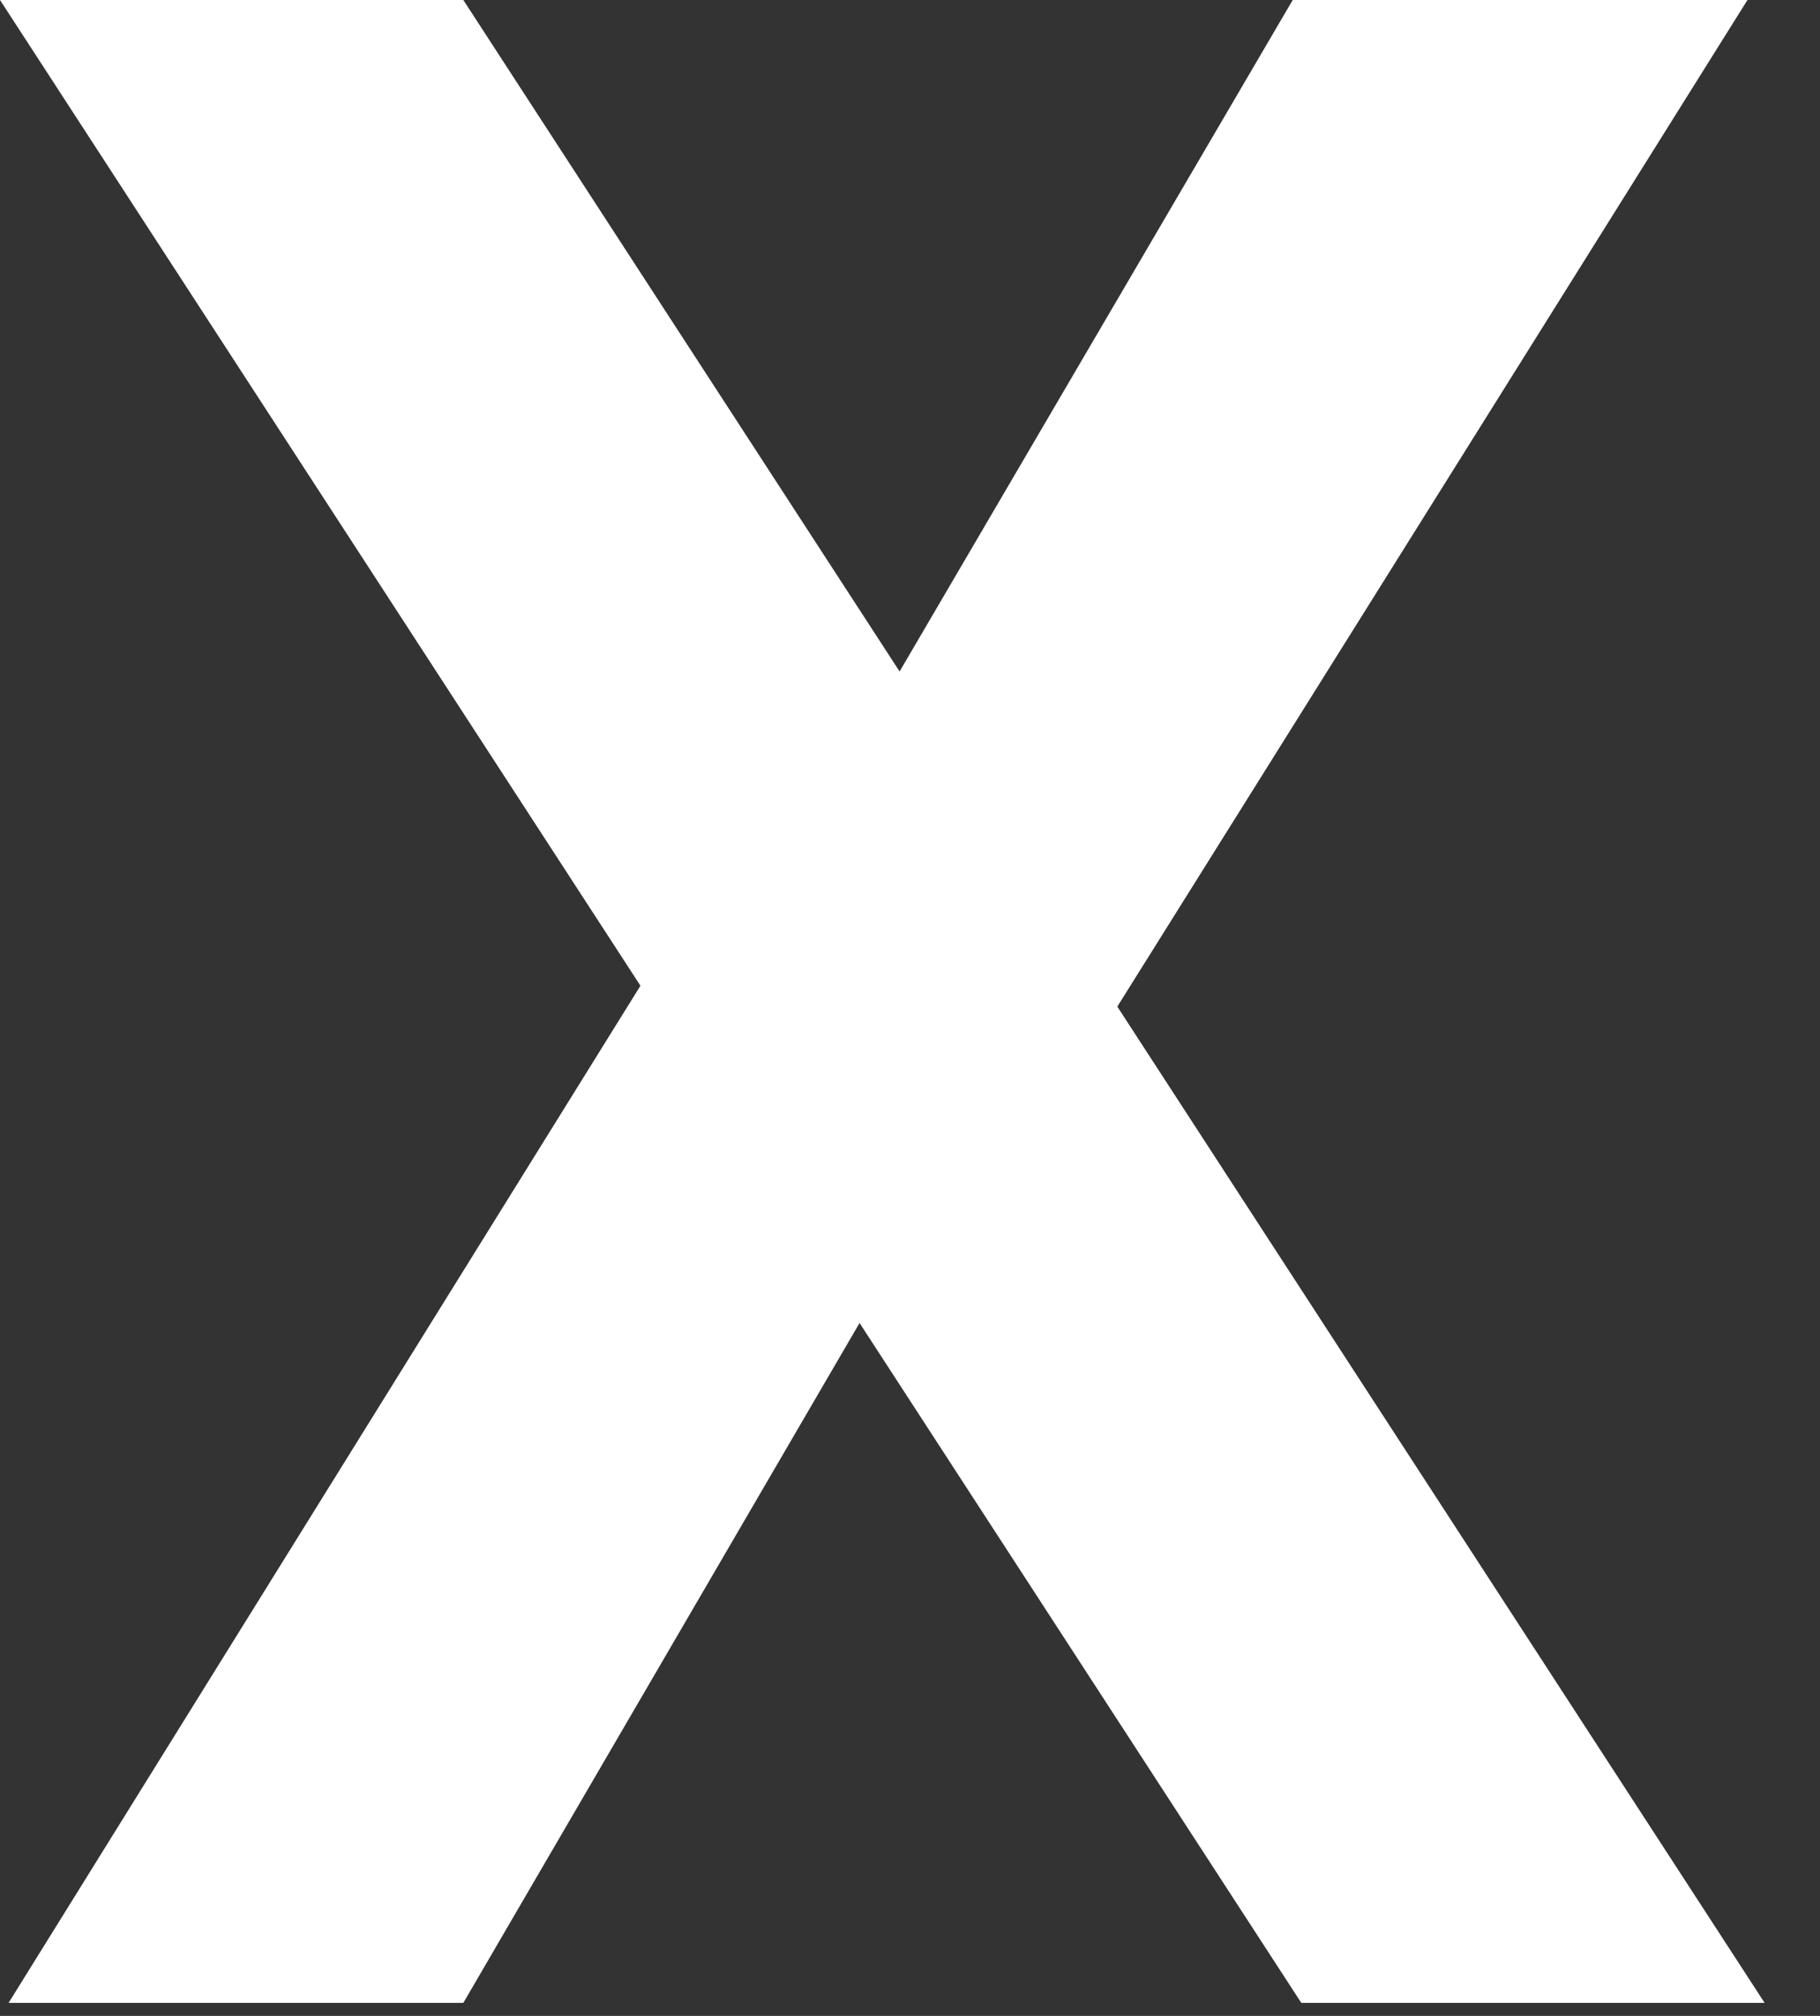 <svg width="28" height="31" viewBox="0 0 28 31" fill="none" xmlns="http://www.w3.org/2000/svg">
<rect x="0" y="0" width="28" height="31" fill="#333333" stroke="none"/>
<path d="M20.02 30.8L5.86249e-05 9.53674e-07H7.128L27.148 30.8H20.02ZM0.132 30.8L10.824 13.596L14.388 18.348L7.128 30.8H0.132ZM16.192 17.072L12.672 12.32L19.888 9.53674e-07H26.884L16.192 17.072Z" fill="white"/>
</svg>
